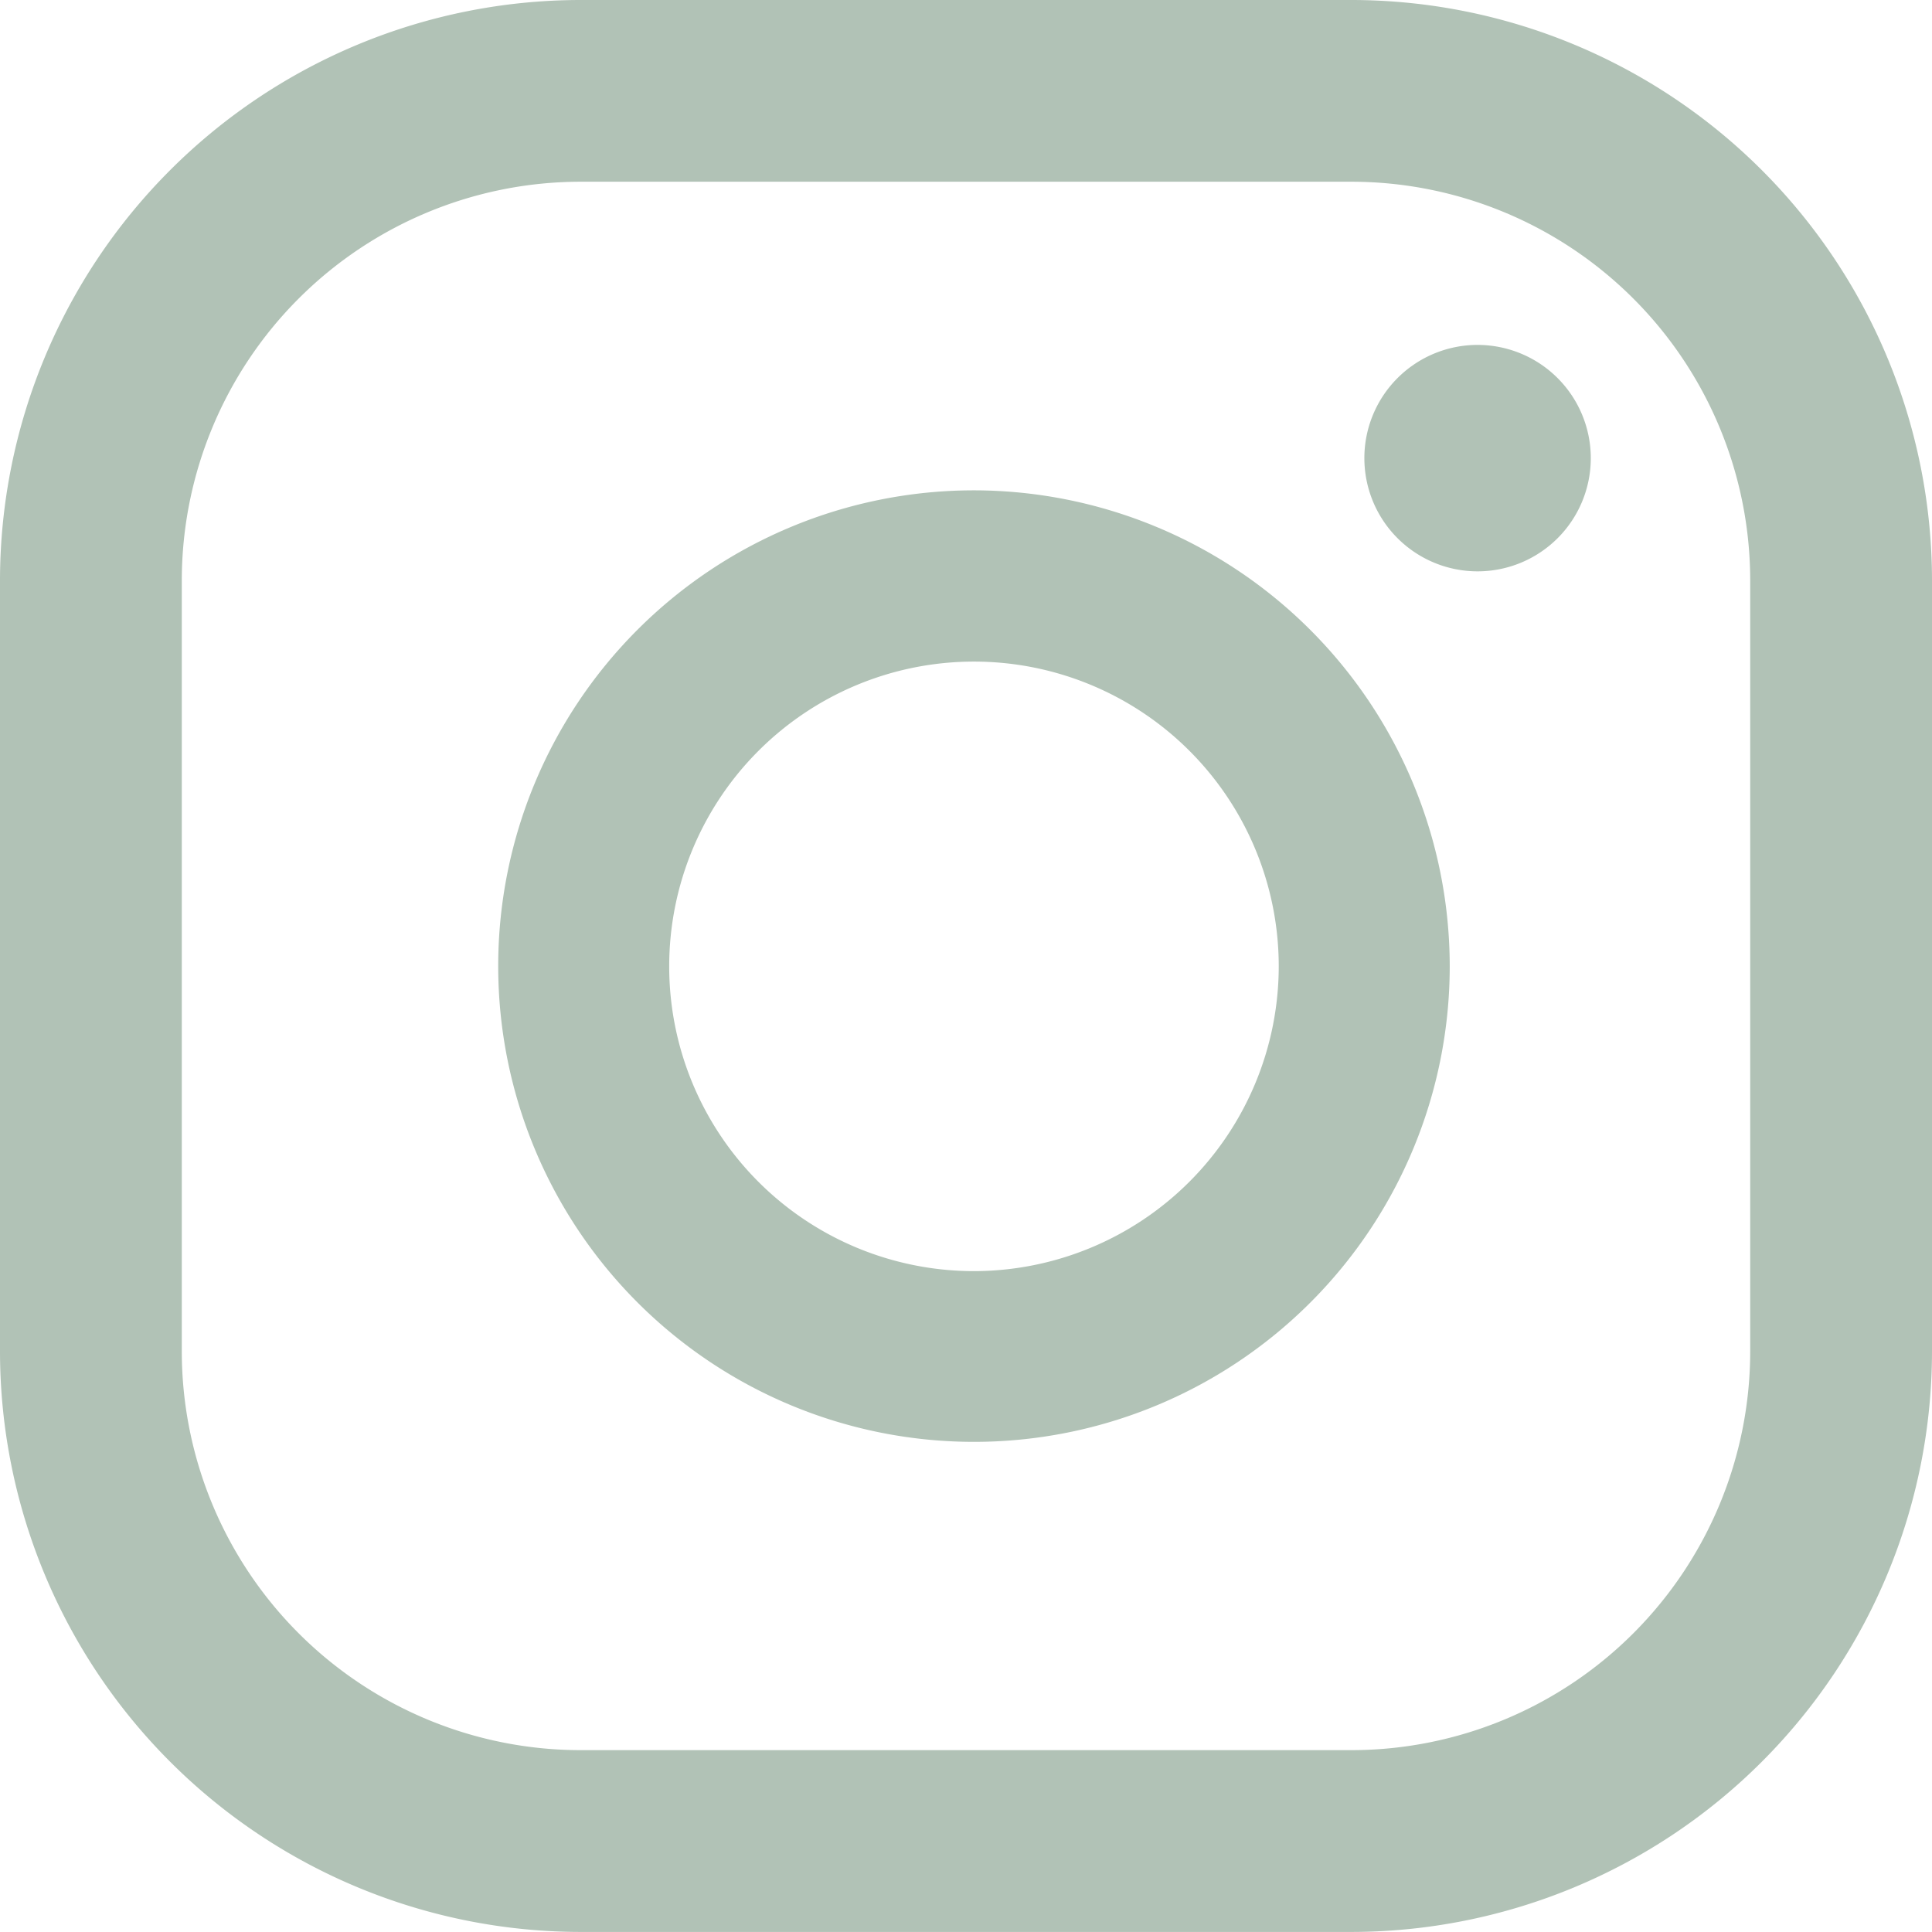 <svg xmlns="http://www.w3.org/2000/svg" width="29.693" height="29.692" viewBox="0 0 29.693 29.692"><g transform="translate(-963.742 -6226.664)"><path d="M986.45,637.965a1.74,1.74,0,1,0,1.741,1.741,1.741,1.741,0,0,0-1.741-1.741" transform="translate(0 5594)" fill="#b1c2b6"/><path d="M978.711,640.2a7.312,7.312,0,1,0,7.312,7.312,7.32,7.32,0,0,0-7.312-7.312m0,12a4.684,4.684,0,1,1,4.684-4.684,4.689,4.689,0,0,1-4.684,4.684" transform="translate(0 5594)" fill="#b1c2b6"/><path d="M984.516,632.664H972.661a8.928,8.928,0,0,0-8.919,8.918v11.855a8.929,8.929,0,0,0,8.919,8.919h11.855a8.93,8.93,0,0,0,8.919-8.919V641.582a8.929,8.929,0,0,0-8.919-8.918m6.125,20.773a6.132,6.132,0,0,1-6.125,6.125H972.661a6.132,6.132,0,0,1-6.125-6.125V641.582a6.132,6.132,0,0,1,6.125-6.125h11.855a6.132,6.132,0,0,1,6.125,6.125Z" transform="translate(0 5594)" fill="#b1c2b6"/></g></svg>